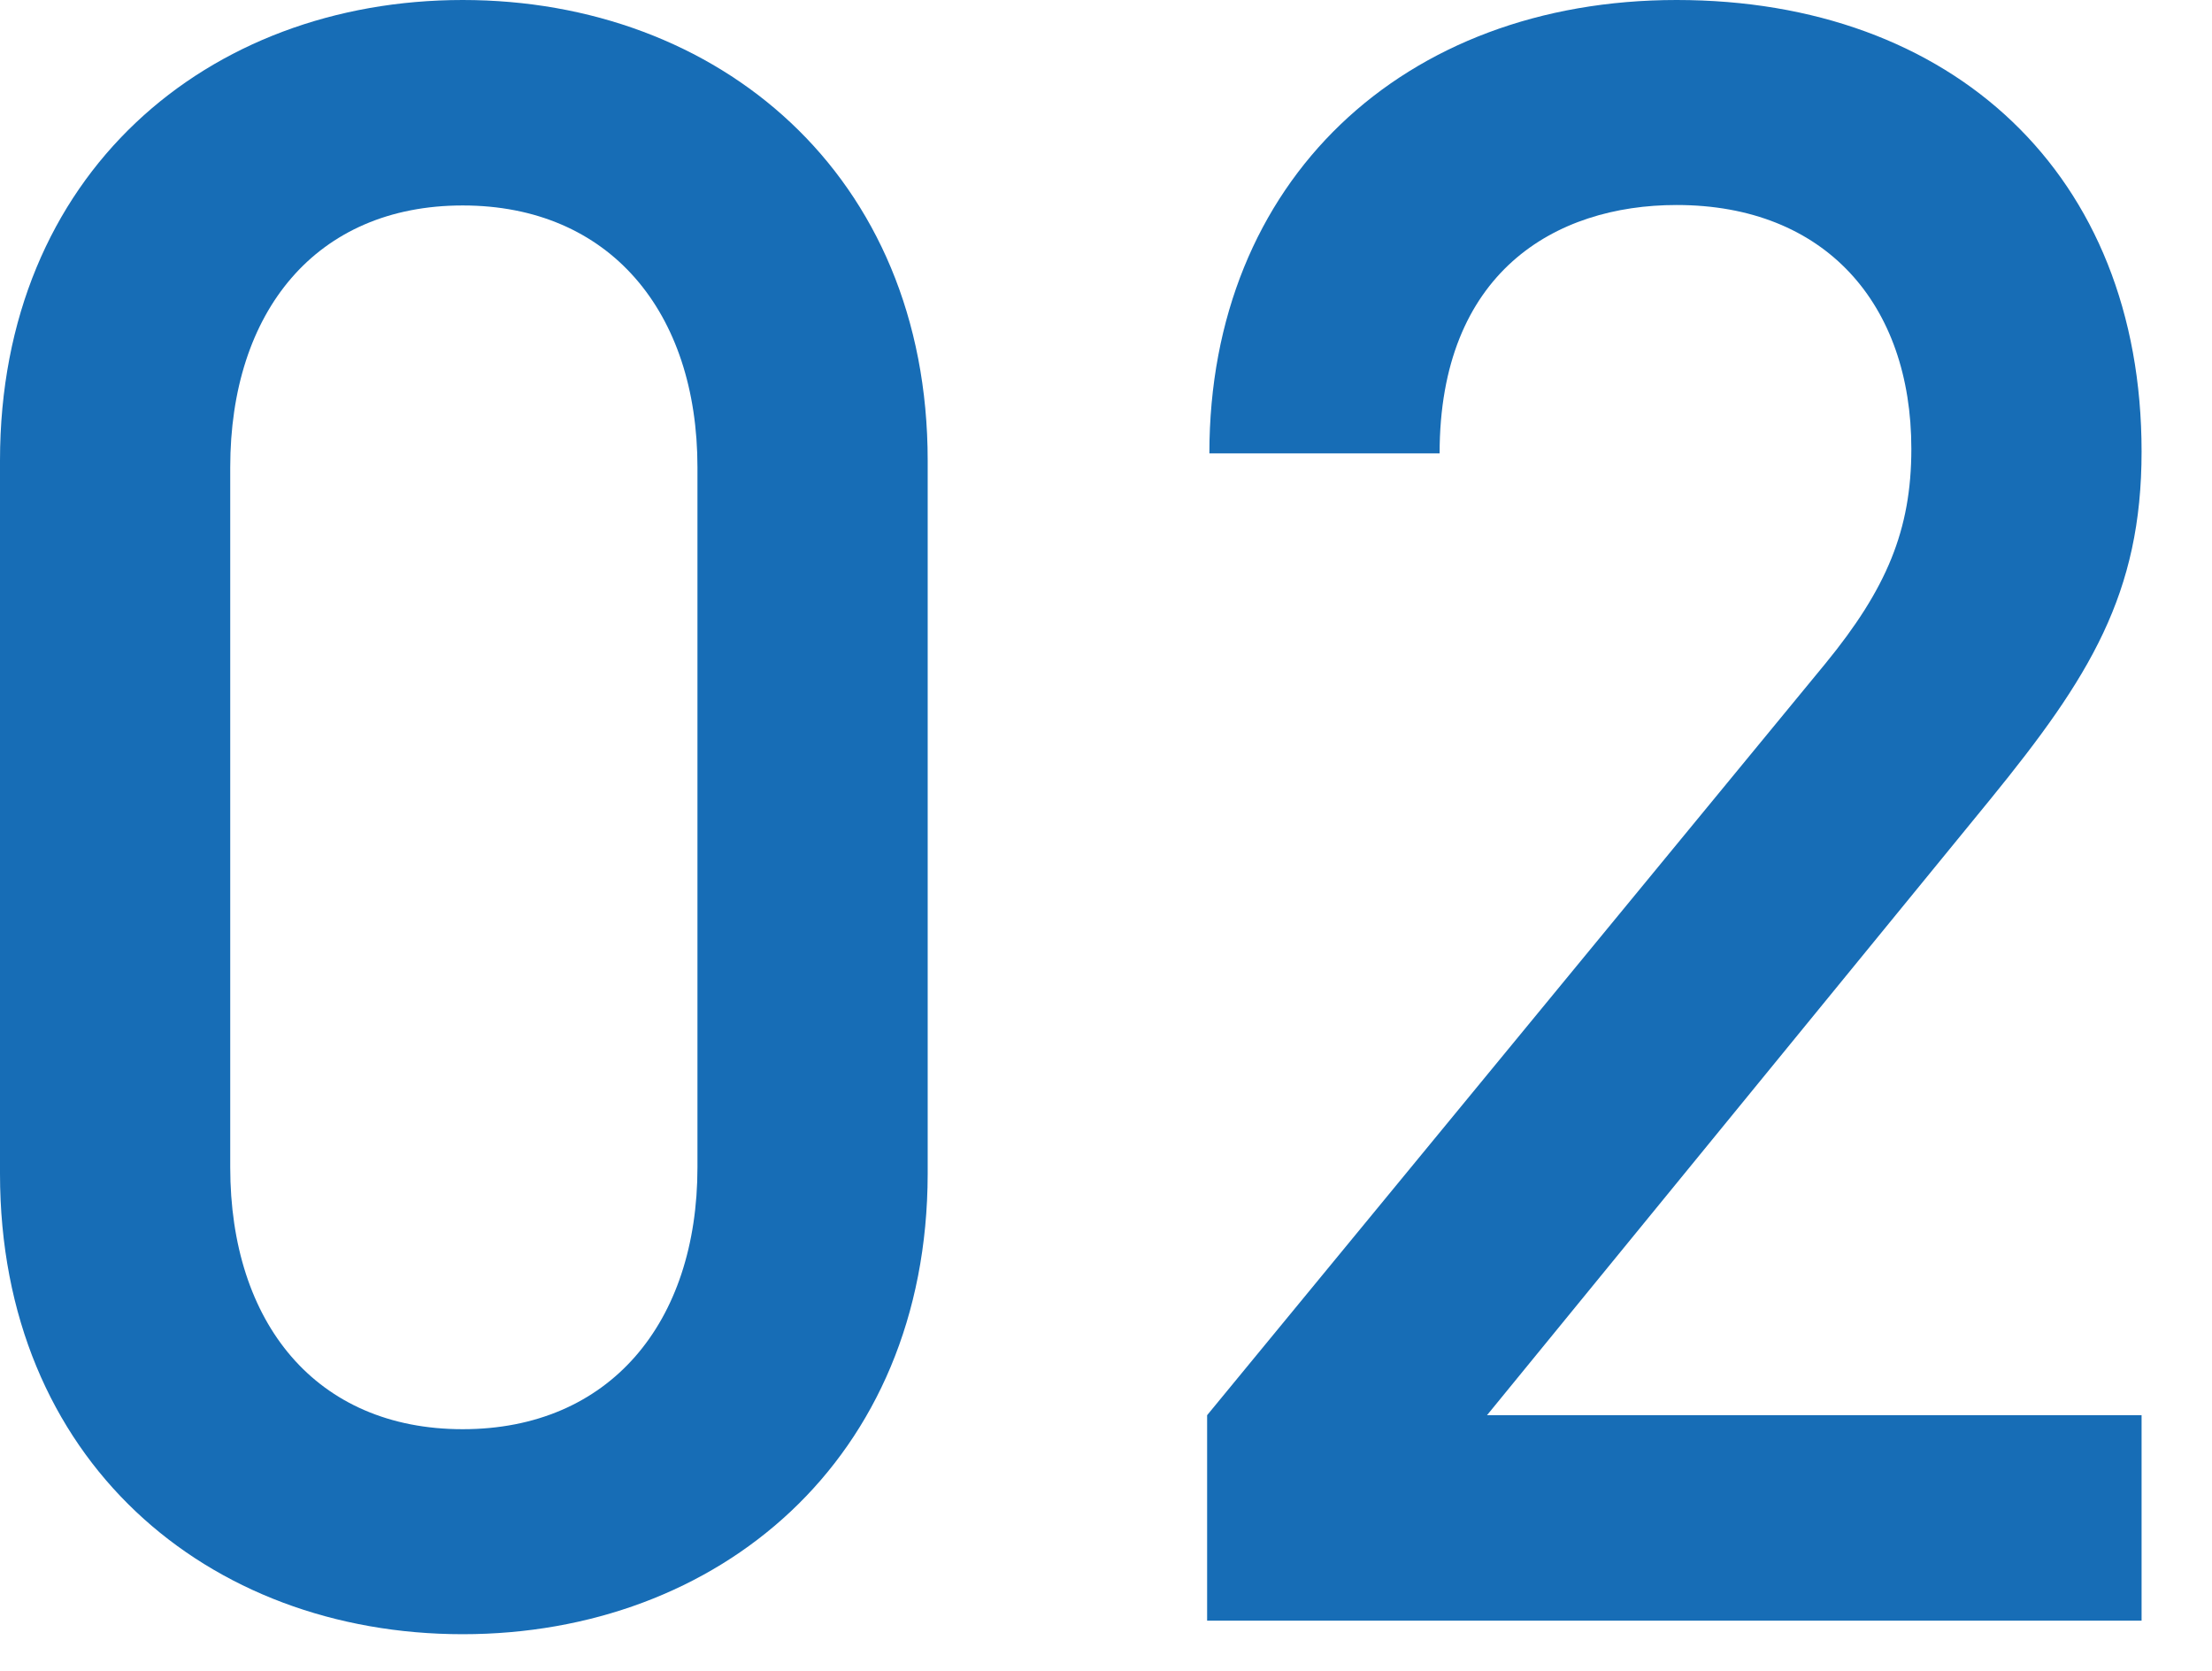 <?xml version="1.0" encoding="utf-8"?>
<!-- Generator: Adobe Illustrator 25.2.3, SVG Export Plug-In . SVG Version: 6.00 Build 0)  -->
<svg version="1.1" id="レイヤー_1" xmlns="http://www.w3.org/2000/svg" xmlns:xlink="http://www.w3.org/1999/xlink" x="0px"
	 y="0px" viewBox="0 0 49 37" style="enable-background:new 0 0 49 37;" xml:space="preserve">
<style type="text/css">
	.st0{fill:#176DB6;}
</style>
<g>
	<path class="st0" d="M10.25,36.19C4.6,36.19,0,32.34,0,25.99V10.2C0,3.85,4.6,0,10.25,0c5.65,0,10.3,3.85,10.3,10.2v15.8
		C20.54,32.34,15.9,36.19,10.25,36.19z M15.45,10.35c0-3.45-1.95-5.8-5.2-5.8C7,4.55,5.1,6.9,5.1,10.35v15.5
		c0,3.45,1.9,5.8,5.15,5.8c3.25,0,5.2-2.35,5.2-5.8V10.35z"/>
	<path class="st0" d="M26.74,35.89v-4.55l13.7-16.65c1.35-1.65,1.9-2.95,1.9-4.75c0-3.2-1.9-5.4-5.2-5.4c-2.7,0-5.25,1.5-5.25,5.5
		h-5.1C26.79,4,31.09,0,37.14,0c6.1,0,10.3,3.85,10.3,10c0,3.15-1.15,5-3.35,7.7L32.94,31.34h14.5v4.55H26.74z"/>
</g>
</svg>

